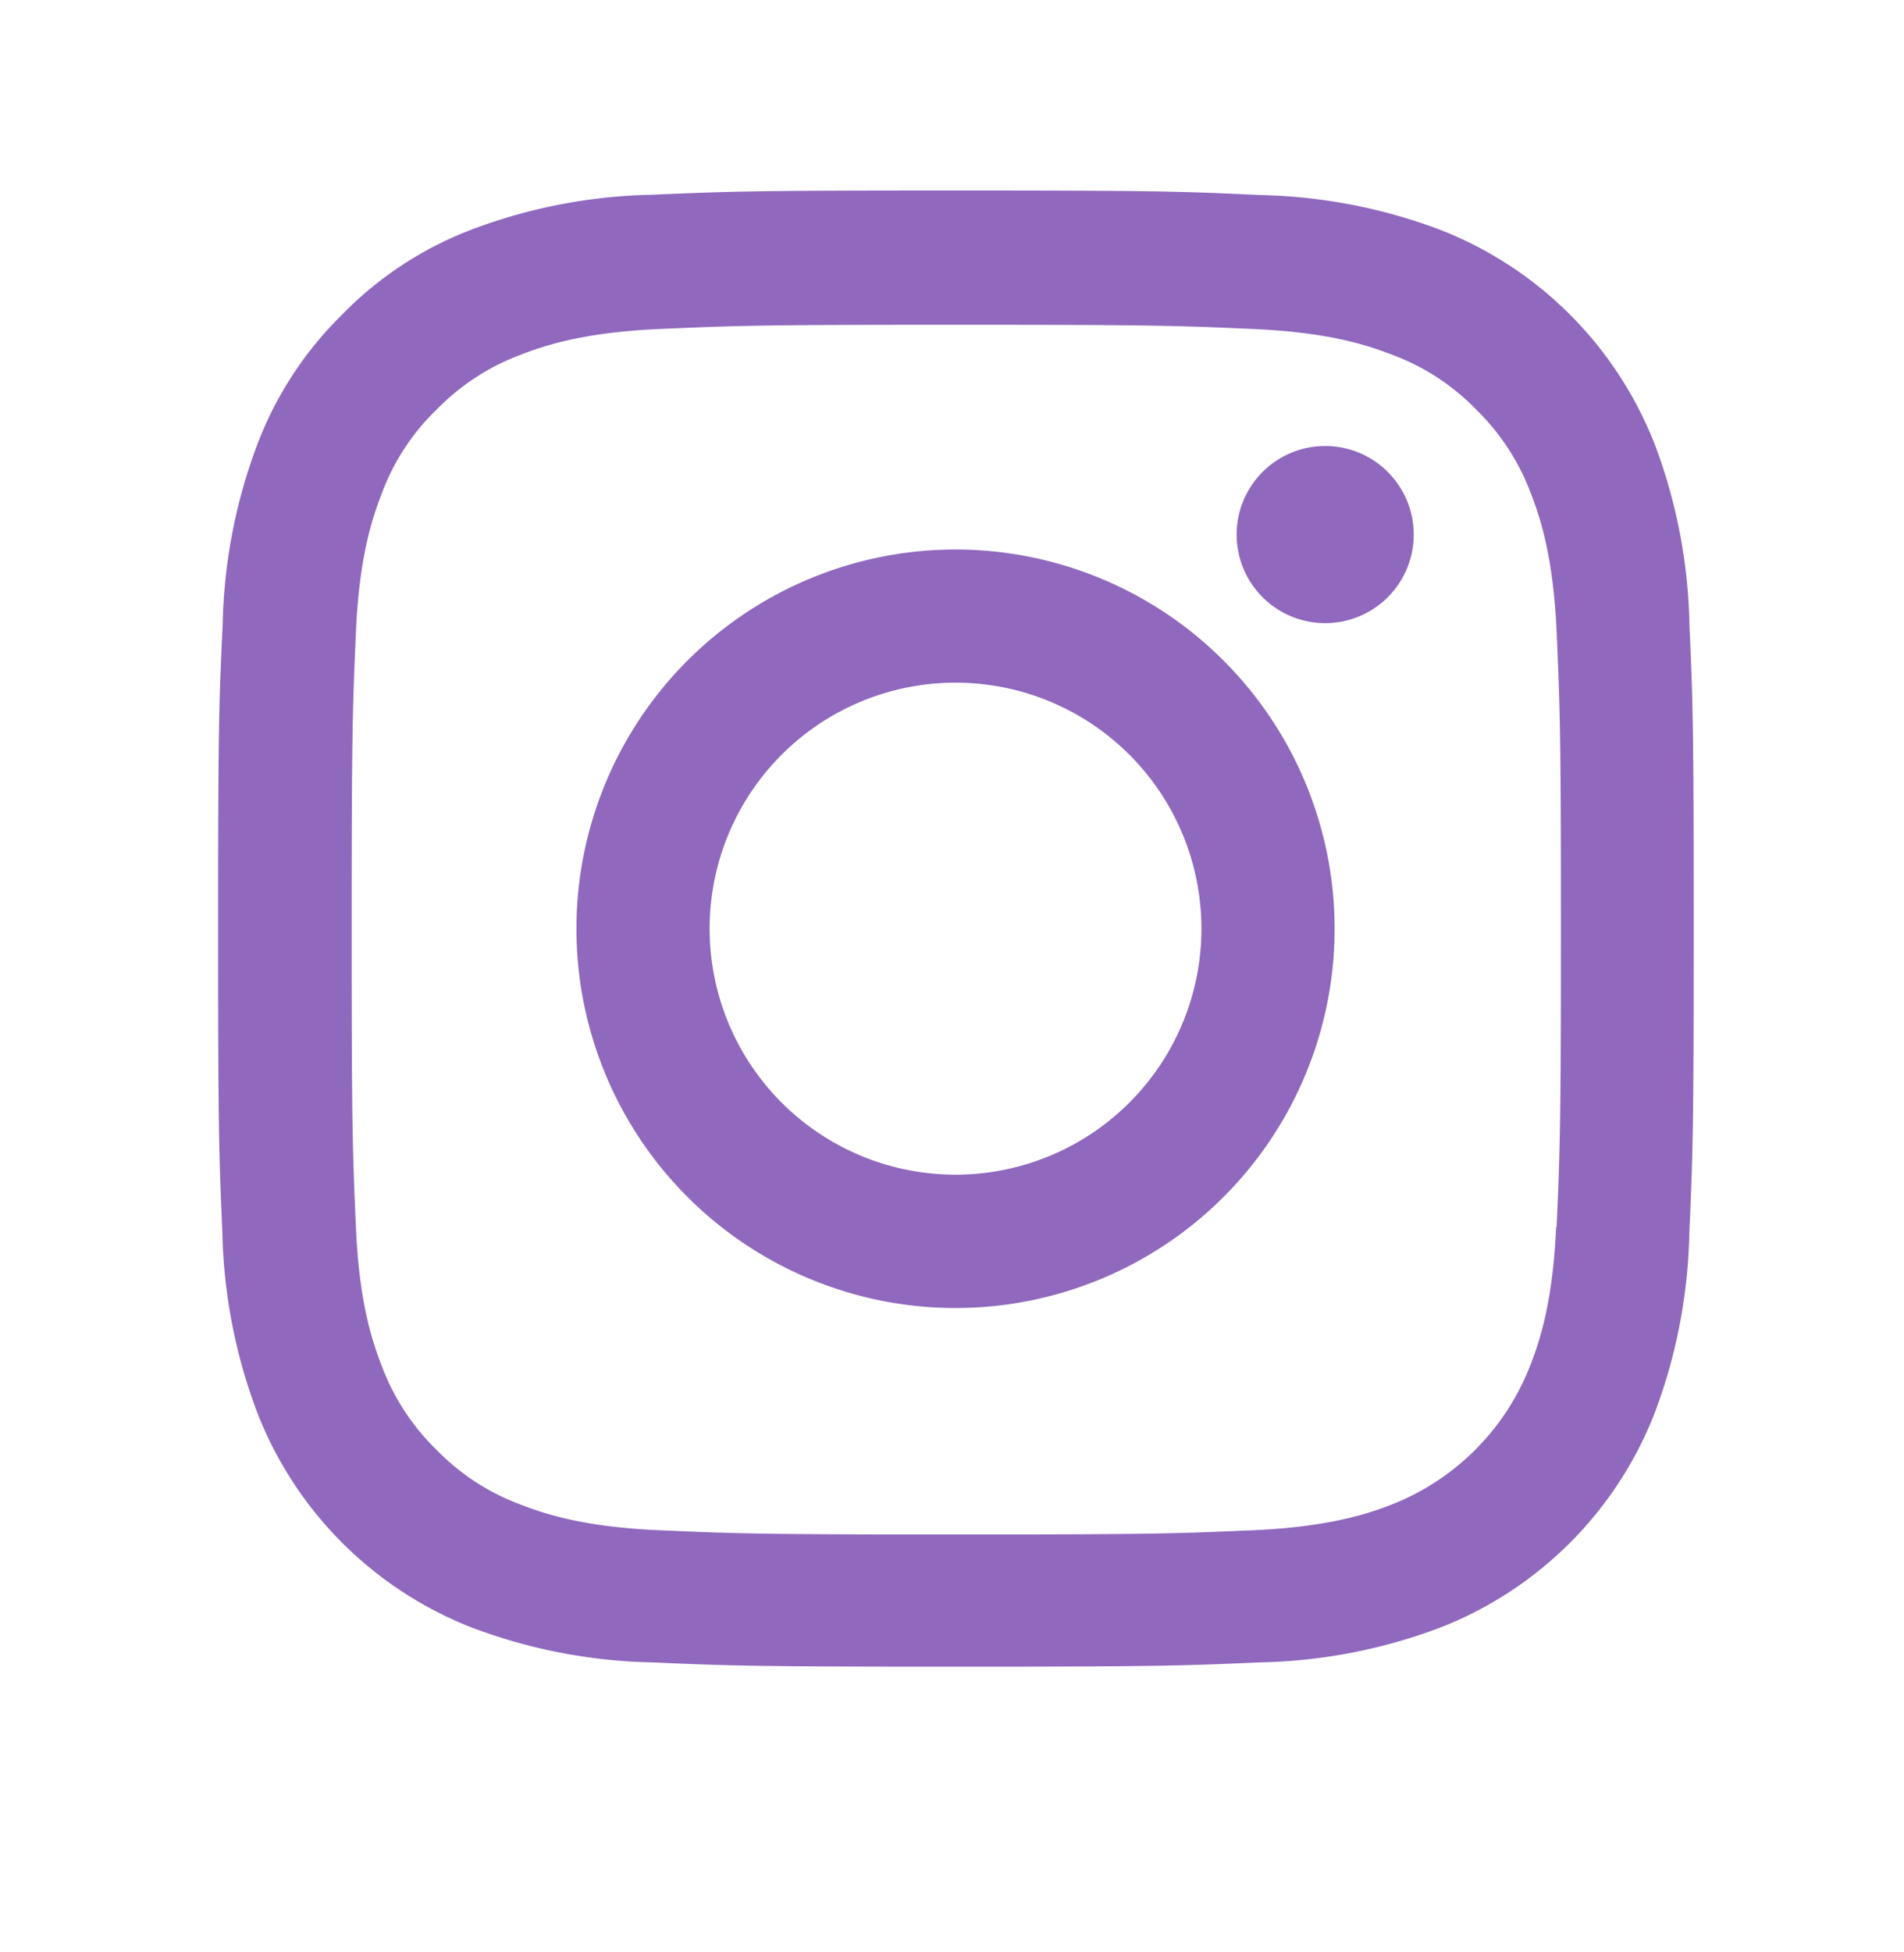 <svg xmlns="http://www.w3.org/2000/svg" viewBox="0 -20 200 205"><defs><style>.cls-1{fill:#9068be;}</style></defs><g id="Слой_2" data-name="Слой 2"><g id="Слой_1-2" data-name="Слой 1"><path class="cls-1" d="M177.46,45.57a56.43,56.43,0,0,0-3.6-18.8A39.66,39.66,0,0,0,151.18,4.09,56.87,56.87,0,0,0,132.38.48c-8.3-.39-10.93-.48-32-.48S76.73.09,68.46.45a56.65,56.65,0,0,0-18.8,3.61,37.75,37.75,0,0,0-13.75,9A38,38,0,0,0,27,26.74a56.82,56.82,0,0,0-3.61,18.8c-.39,8.3-.48,10.93-.48,32s.09,23.67.45,31.94A56.65,56.65,0,0,0,27,128.26a39.66,39.66,0,0,0,22.68,22.68,56.82,56.82,0,0,0,18.8,3.61c8.26.36,10.9.45,31.94.45s23.68-.09,31.95-.45a56.71,56.71,0,0,0,18.8-3.61,39.61,39.61,0,0,0,22.68-22.68,56.59,56.59,0,0,0,3.6-18.8c.37-8.27.46-10.9.46-31.94S177.83,53.84,177.46,45.57Zm-14,63.28c-.34,7.57-1.61,11.66-2.67,14.39A25.68,25.68,0,0,1,146.13,138c-2.73,1.06-6.85,2.33-14.39,2.67-8.17.36-10.62.45-31.31.45s-23.16-.09-31.31-.45c-7.57-.34-11.65-1.61-14.38-2.67a23.84,23.84,0,0,1-8.9-5.78,24.08,24.08,0,0,1-5.78-8.9c-1.06-2.73-2.34-6.85-2.67-14.38-.36-8.18-.45-10.63-.45-31.31s.09-23.17.45-31.31c.33-7.57,1.61-11.66,2.67-14.39A23.63,23.63,0,0,1,45.87,23a24.08,24.08,0,0,1,8.9-5.78c2.73-1.06,6.85-2.33,14.39-2.67,8.17-.36,10.62-.45,31.3-.45s23.17.09,31.31.45c7.57.34,11.66,1.61,14.39,2.67a23.84,23.84,0,0,1,8.9,5.78,24.16,24.16,0,0,1,5.78,8.9c1.06,2.73,2.33,6.85,2.67,14.39.36,8.17.45,10.62.45,31.31S163.87,100.68,163.51,108.85Z"/><path class="cls-1" d="M100.37,37.7a39.82,39.82,0,1,0,39.82,39.82A39.82,39.82,0,0,0,100.37,37.7Zm0,65.64A25.83,25.83,0,1,1,126.2,77.52,25.83,25.83,0,0,1,100.37,103.34Z"/><path class="cls-1" d="M148.5,36.12a9.3,9.3,0,1,1-9.3-9.29A9.3,9.3,0,0,1,148.5,36.12Z"/></g></g></svg>